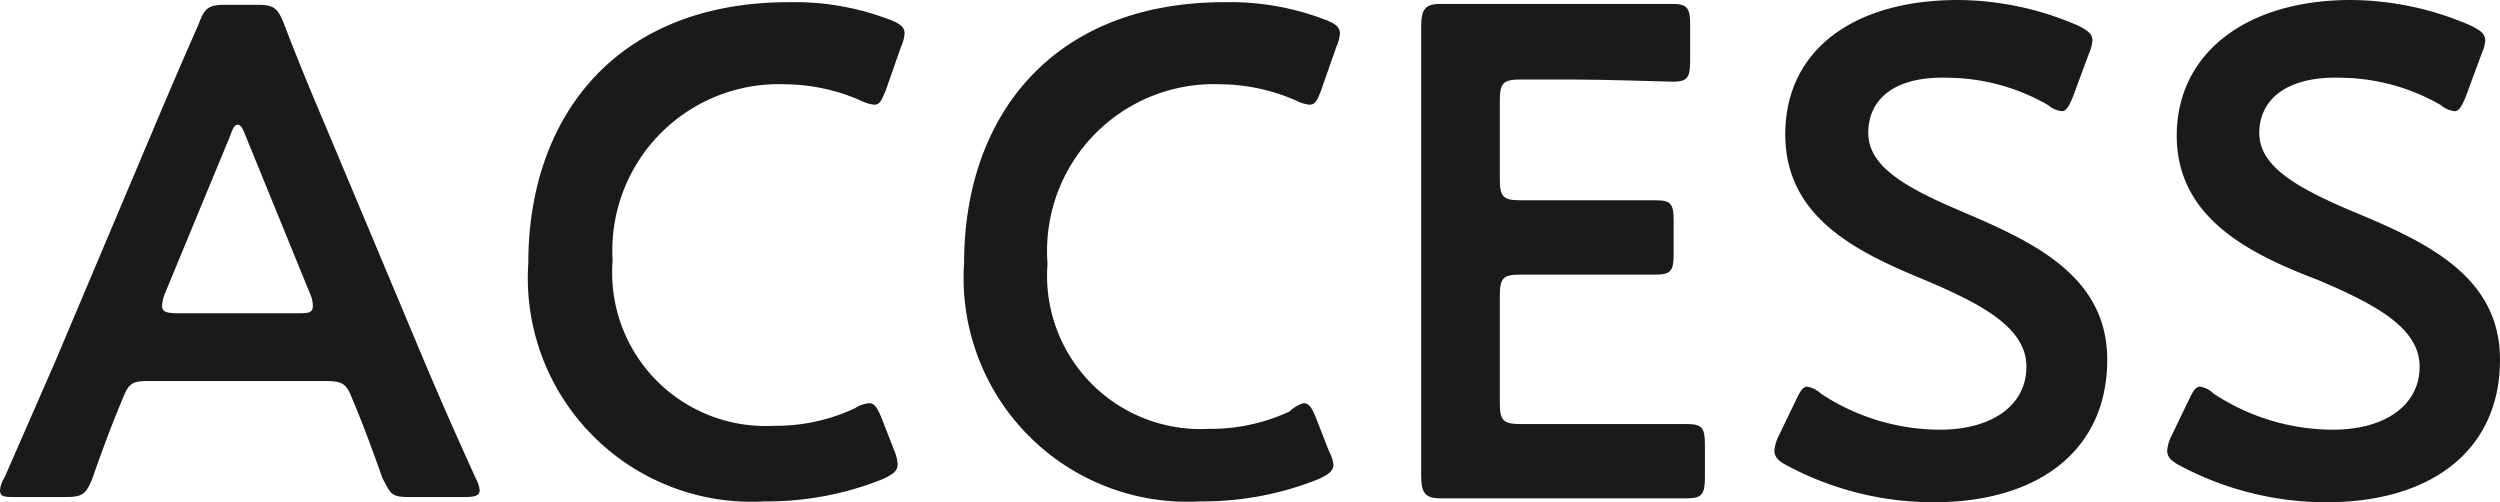 <svg height="11.56" viewBox="0 0 57.54 11.56" width="57.54" xmlns="http://www.w3.org/2000/svg"><g fill="#1a1a1a"><path d="m3.51 8.77c-.42 0-.53 0-.68.39-.22.52-.43 1.07-.7 1.84-.15.38-.23.44-.64.44h-1.12c-.26 0-.37 0-.37-.16a.64.64 0 0 1 .1-.28l1.18-2.7 2.29-5.42c.29-.69.62-1.46 1-2.32.14-.38.22-.45.64-.45h.69c.41 0 .49.07.64.45.33.86.65 1.63.94 2.31l2.27 5.41c.35.83.7 1.63 1.2 2.73a.74.74 0 0 1 .09.27c0 .13-.11.16-.36.16h-1.24c-.44 0-.44-.06-.64-.44-.27-.77-.48-1.32-.7-1.84-.14-.36-.24-.39-.67-.39zm.28-2a.89.89 0 0 0 -.06.27c0 .14.11.17.37.17h2.73c.26 0 .37 0 .37-.17a.66.66 0 0 0 -.06-.27l-1.49-3.65c-.06-.16-.11-.25-.18-.25s-.11.08-.17.25z"/><path d="m20.66 10.69c0 .15-.11.23-.35.34a7.15 7.15 0 0 1 -2.71.51 5.15 5.15 0 0 1 -5.44-5.49c0-3.34 2-6 6-6a6.13 6.13 0 0 1 2.31.4c.24.09.35.17.35.32a.89.89 0 0 1 -.08.3l-.35 1c-.1.24-.14.34-.27.34a.93.93 0 0 1 -.32-.1 4.41 4.41 0 0 0 -1.72-.37 3.83 3.83 0 0 0 -3.98 4.06 3.53 3.53 0 0 0 3.71 3.8 4.28 4.28 0 0 0 1.86-.4.75.75 0 0 1 .33-.12c.13 0 .19.1.29.34l.3.77a.89.89 0 0 1 .07.3z"/><path d="m30.69 10.69c0 .15-.11.23-.35.34a7.15 7.15 0 0 1 -2.71.51 5.15 5.15 0 0 1 -5.44-5.49c0-3.34 2-6 6-6a6.11 6.11 0 0 1 2.3.4c.24.09.35.17.35.32a.89.89 0 0 1 -.08.3l-.35 1c-.09.24-.14.34-.27.34a.93.93 0 0 1 -.32-.1 4.4 4.4 0 0 0 -1.71-.37 3.84 3.84 0 0 0 -4 4.13 3.53 3.53 0 0 0 3.71 3.8 4.28 4.28 0 0 0 1.86-.4.8.8 0 0 1 .32-.19c.13 0 .19.1.29.34l.3.77a.89.89 0 0 1 .1.3z"/><path d="m36.51 9.76h2.32c.34 0 .41.09.41.46v.78c0 .37-.07.47-.41.47-.11 0-1.55 0-2.32 0h-1.23c-.75 0-2 0-2.13 0-.35 0-.44-.13-.44-.52 0-.89 0-1.9 0-2.67v-5c0-.79 0-1.86 0-2.68 0-.38.09-.51.44-.51h2.13.9 2.32c.33 0 .4.1.4.46v.87c0 .37-.07.46-.4.46-.11 0-1.55-.05-2.32-.05h-1.18c-.4 0-.48.08-.48.48v1.82c0 .4.08.48.48.48h.8 2.32c.34 0 .4.09.4.46v.79c0 .36-.06.46-.4.46h-2.32-.8c-.4 0-.48.08-.48.48v2.48c0 .4.08.48.48.48z"/><path d="m48.5 8.28c0 2.06-1.55 3.28-4 3.28a7.17 7.17 0 0 1 -3.36-.84c-.21-.11-.3-.2-.3-.35a.92.92 0 0 1 .09-.32l.4-.83c.1-.21.16-.32.27-.32a.61.61 0 0 1 .31.16 5 5 0 0 0 2.73.83c1.21 0 2-.56 2-1.45s-1-1.43-2.35-2c-1.55-.64-3.2-1.43-3.2-3.35s1.55-3.09 3.98-3.09a7 7 0 0 1 2.76.59c.22.11.33.19.33.34a.89.89 0 0 1 -.08.3l-.37 1c-.09.22-.16.33-.25.33a.59.59 0 0 1 -.32-.14 4.68 4.68 0 0 0 -2.27-.63c-1.29-.05-1.87.51-1.87 1.27s.83 1.25 2.16 1.81c1.64.7 3.34 1.48 3.34 3.41z"/><path d="m57.54 8.28c0 2.06-1.55 3.28-4 3.28a7.17 7.17 0 0 1 -3.36-.84c-.21-.11-.3-.2-.3-.35a.92.92 0 0 1 .09-.32l.4-.83c.1-.21.16-.32.27-.32a.57.57 0 0 1 .31.16 5 5 0 0 0 2.74.83c1.2 0 2-.56 2-1.45s-1-1.43-2.35-2c-1.6-.61-3.24-1.44-3.24-3.32s1.58-3.12 4.01-3.12a7 7 0 0 1 2.76.59c.22.11.33.19.33.34a.89.89 0 0 1 -.08.3l-.37 1c-.09.22-.16.33-.25.33a.59.59 0 0 1 -.32-.14 4.68 4.68 0 0 0 -2.27-.63c-1.29-.05-1.91.51-1.91 1.27s.83 1.25 2.16 1.81c1.68.7 3.38 1.48 3.38 3.41z"/></g></svg>